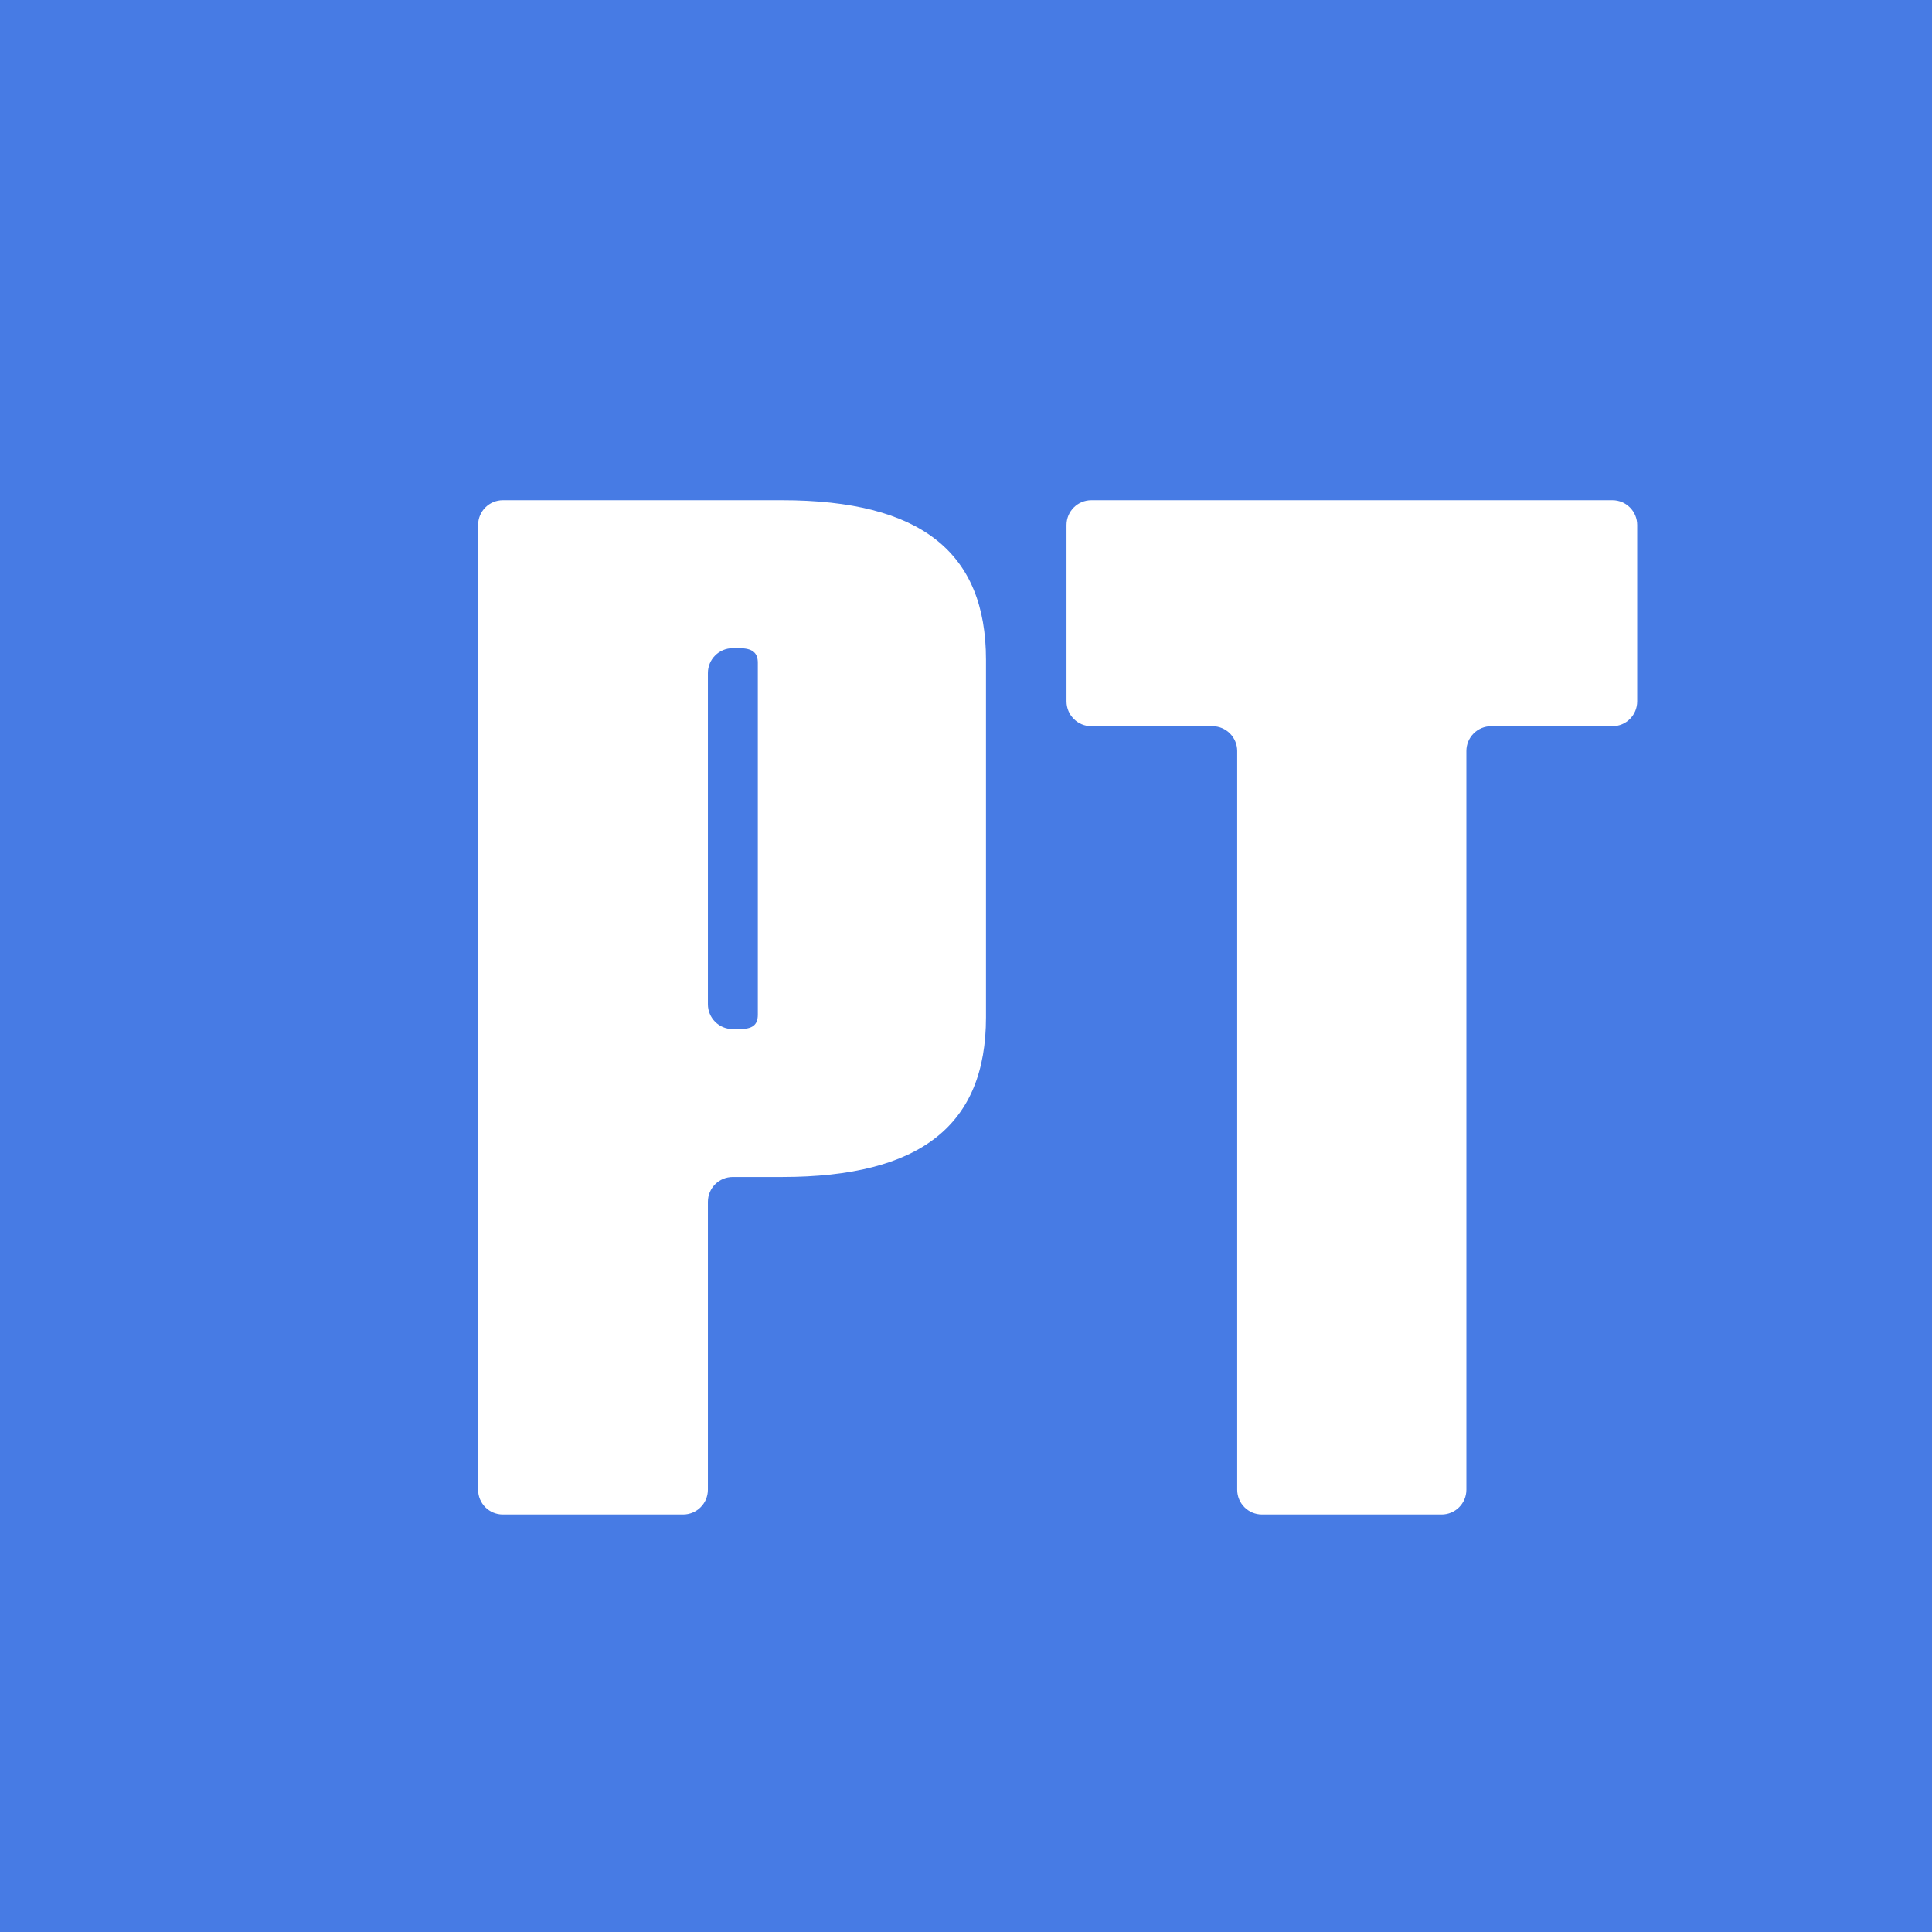 <svg width="32" height="32" viewBox="0 0 32 32" fill="none" xmlns="http://www.w3.org/2000/svg">
<g clip-path="url(#clip0_8432_7562)">
<rect width="32" height="32" fill="white"/>
<rect width="32" height="32" fill="#477BE4"/>
<g filter="url(#filter0_d_8432_7562)">
<path d="M11.451 19.632C11.451 19.405 11.635 19.221 11.862 19.221H12.677C14.98 19.221 16.057 18.356 16.057 16.577V10.654C16.057 8.878 14.984 8.011 12.677 8.011H8.055C7.828 8.011 7.645 8.195 7.645 8.422V24.4C7.645 24.627 7.828 24.811 8.055 24.811H11.04C11.267 24.811 11.451 24.627 11.451 24.4V19.632ZM12.278 10.7V16.532C12.278 16.708 12.185 16.771 11.971 16.771H11.862C11.635 16.771 11.451 16.587 11.451 16.36V10.873C11.451 10.646 11.635 10.462 11.862 10.462H11.971C12.185 10.462 12.278 10.534 12.278 10.702V10.7Z" fill="white"/>
<path d="M23.603 24.811C23.83 24.811 24.014 24.627 24.014 24.4V12.165C24.014 11.938 24.198 11.754 24.425 11.754H25.429H26.433C26.66 11.754 26.843 11.57 26.843 11.343V8.422C26.843 8.195 26.66 8.011 26.433 8.011H17.802C17.575 8.011 17.391 8.195 17.391 8.422V11.343C17.391 11.57 17.575 11.754 17.802 11.754H18.804H19.807C20.034 11.754 20.218 11.938 20.218 12.165V24.4C20.218 24.627 20.402 24.811 20.629 24.811H23.603Z" fill="white"/>
</g>
</g>
<defs>
<filter id="filter0_d_8432_7562" x="7.645" y="8.011" width="19.473" height="17.074" filterUnits="userSpaceOnUse" color-interpolation-filters="sRGB">
<feFlood flood-opacity="0" result="BackgroundImageFix"/>
<feColorMatrix in="SourceAlpha" type="matrix" values="0 0 0 0 0 0 0 0 0 0 0 0 0 0 0 0 0 0 127 0" result="hardAlpha"/>
<feOffset dx="0.274" dy="0.274"/>
<feComposite in2="hardAlpha" operator="out"/>
<feColorMatrix type="matrix" values="0 0 0 0 0.251 0 0 0 0 0.427 0 0 0 0 0.788 0 0 0 1 0"/>
<feBlend mode="normal" in2="BackgroundImageFix" result="effect1_dropShadow_8432_7562"/>
<feBlend mode="normal" in="SourceGraphic" in2="effect1_dropShadow_8432_7562" result="shape"/>
</filter>
<clipPath id="clip0_8432_7562">
<rect width="32" height="32" fill="white"/>
</clipPath>
</defs>
</svg>
